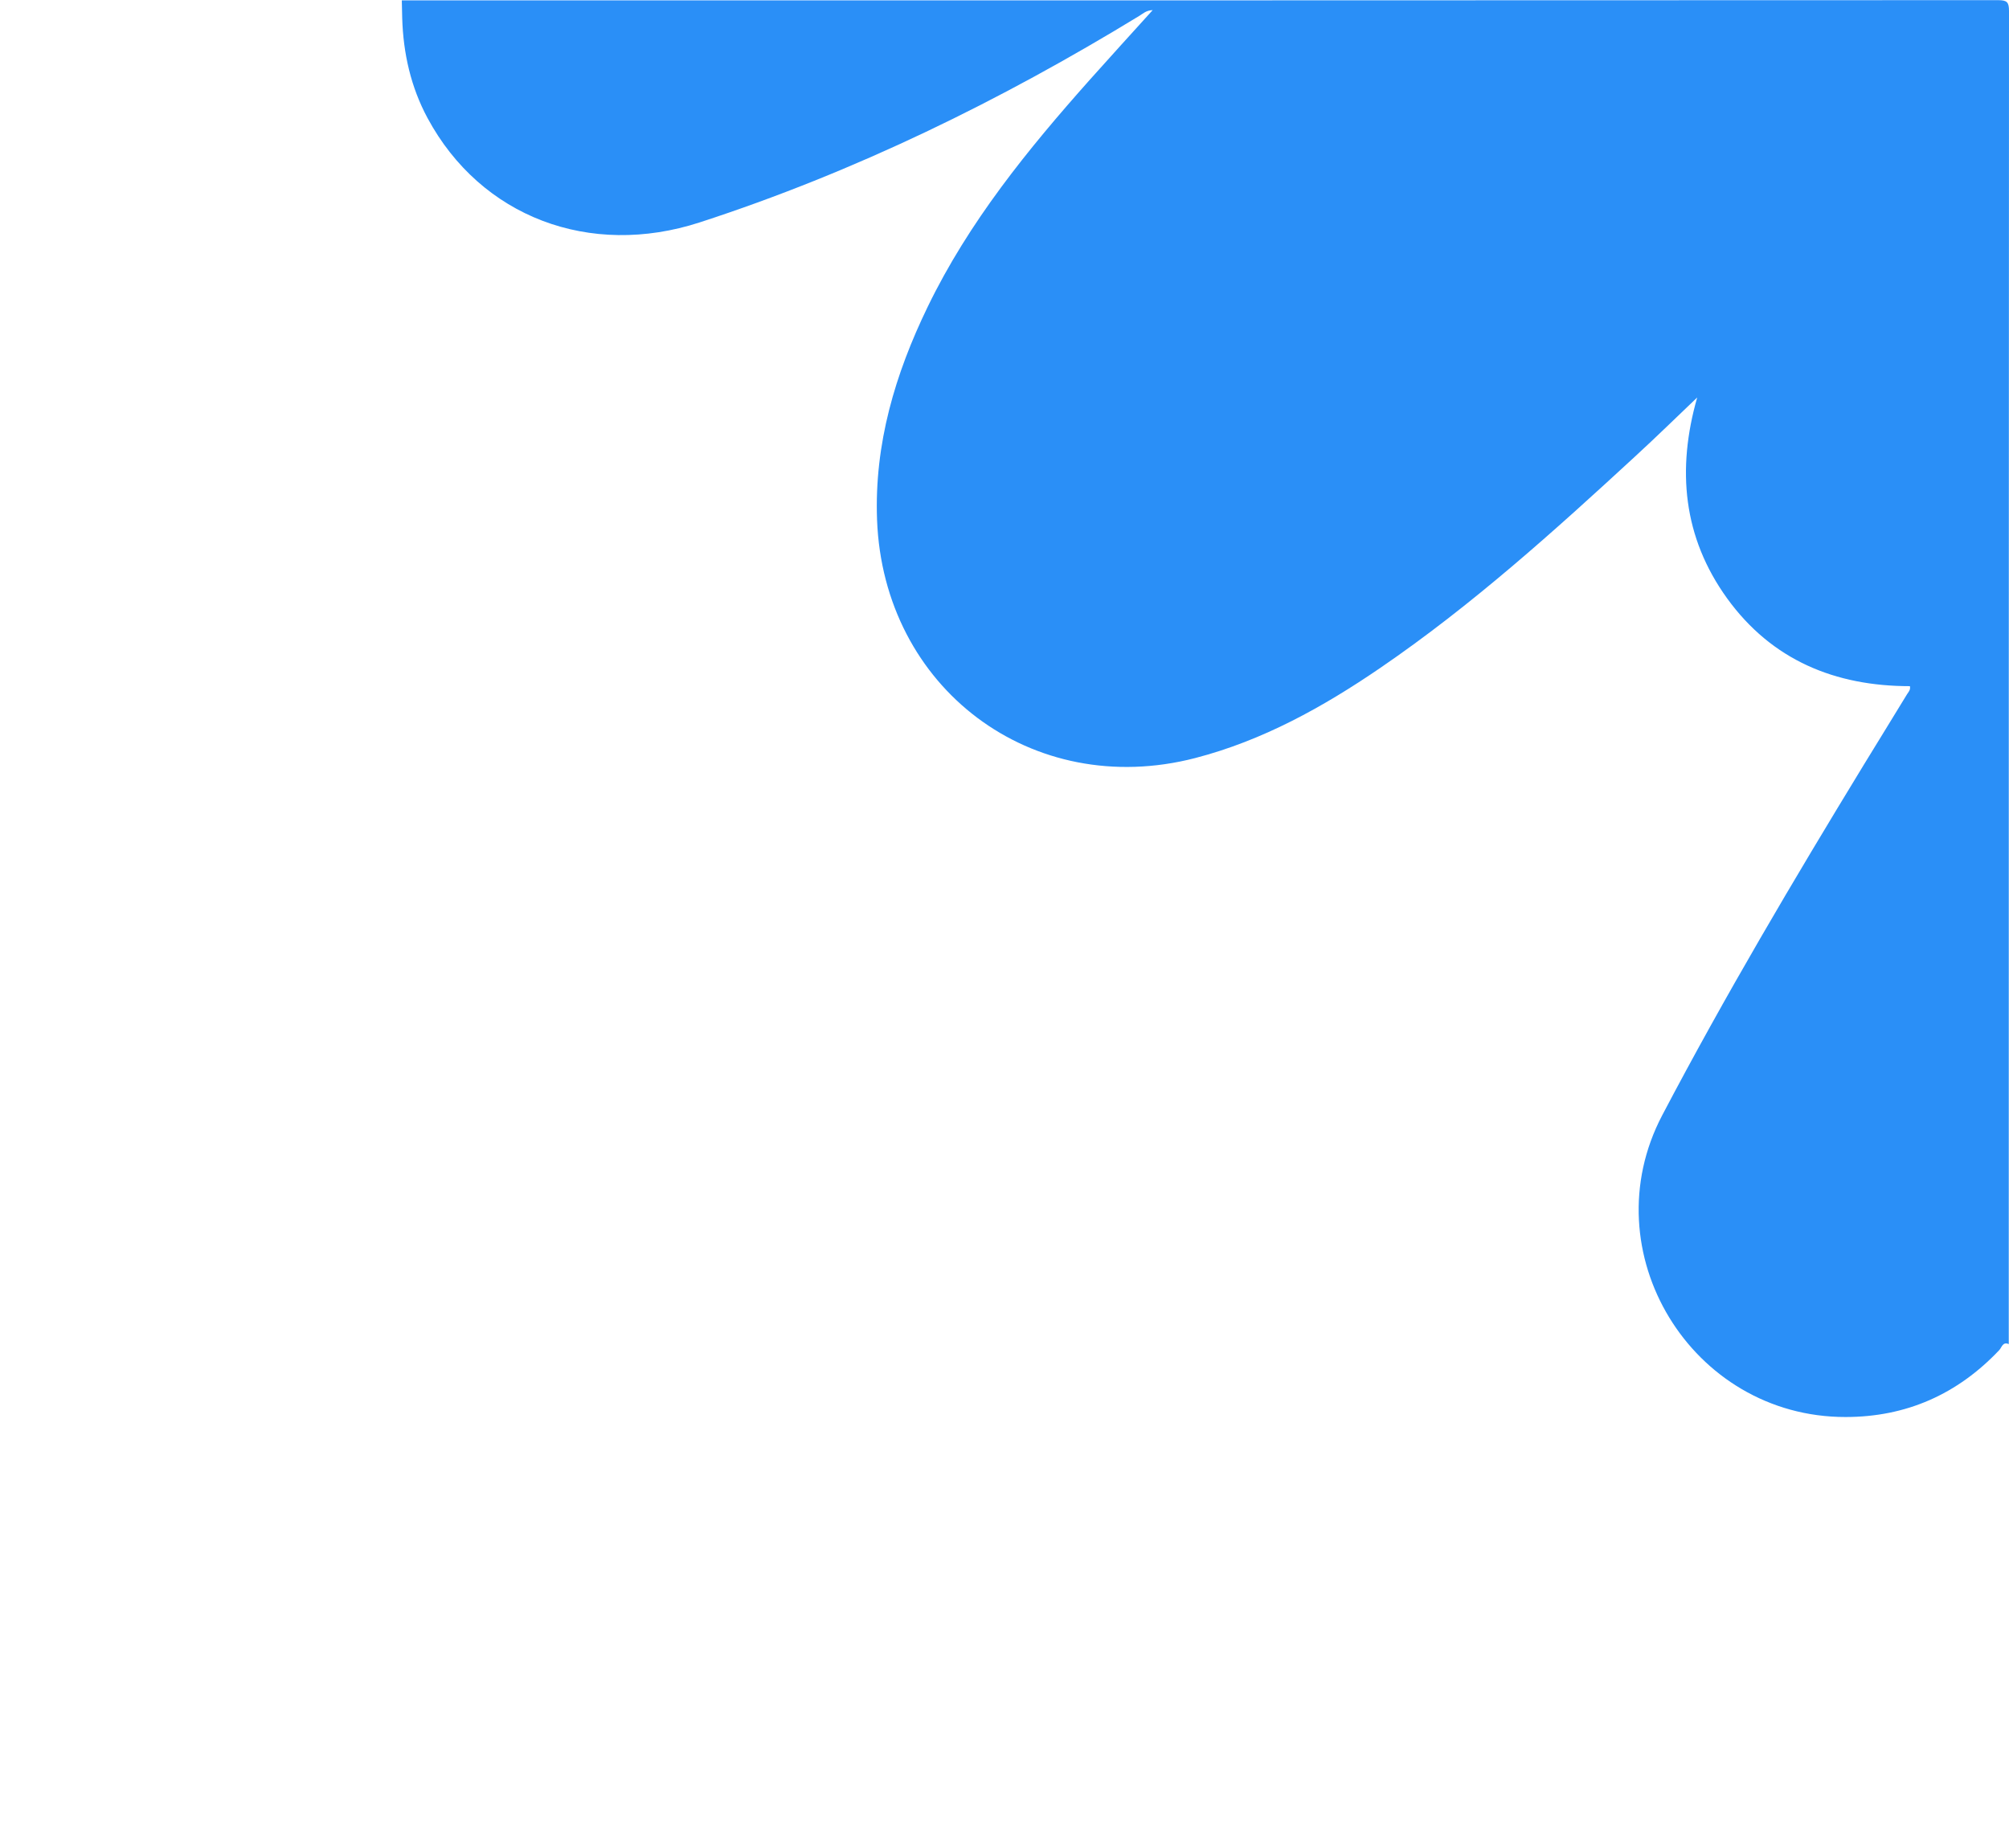 <?xml version="1.0" encoding="UTF-8"?> <svg xmlns="http://www.w3.org/2000/svg" id="Layer_1" viewBox="0 0 250 230"> <defs> <style>.cls-1{fill:#2a8ff7;}</style> </defs> <path class="cls-1" d="M249.97,167.29c-.75-.35-.88,.43-1.18,.74-5.2,5.5-11.58,8.33-19.13,8.33-19.19,.02-31.74-20.57-22.81-37.56,7.8-14.85,16.35-29.29,25.08-43.61,1.79-2.93,3.6-5.85,5.38-8.78,.17-.28,.46-.53,.36-1.01-9.31,0-17.19-3.24-22.75-10.93-5.49-7.61-6.28-16.04-3.72-25-2.55,2.43-5.06,4.89-7.65,7.27-10.14,9.35-20.38,18.59-31.79,26.39-7.12,4.87-14.63,9.04-23.04,11.22-20.28,5.24-38.8-8.71-39.58-29.67-.35-9.43,2.25-18.13,6.3-26.49,5.12-10.57,12.46-19.59,20.2-28.29,2.53-2.84,5.1-5.65,7.8-8.64-.82,.03-1.21,.44-1.64,.7-17.31,10.57-35.4,19.44-54.73,25.72-13.66,4.44-27.23-.65-33.87-12.99-2.08-3.87-3.02-8.06-3.15-12.44-.02-.73-.04-1.47-.05-2.2,66.22,0,132.43,0,198.65-.03,1.1,0,1.35,.25,1.35,1.35-.03,55.31-.03,110.63-.03,165.94Z"></path> </svg> 